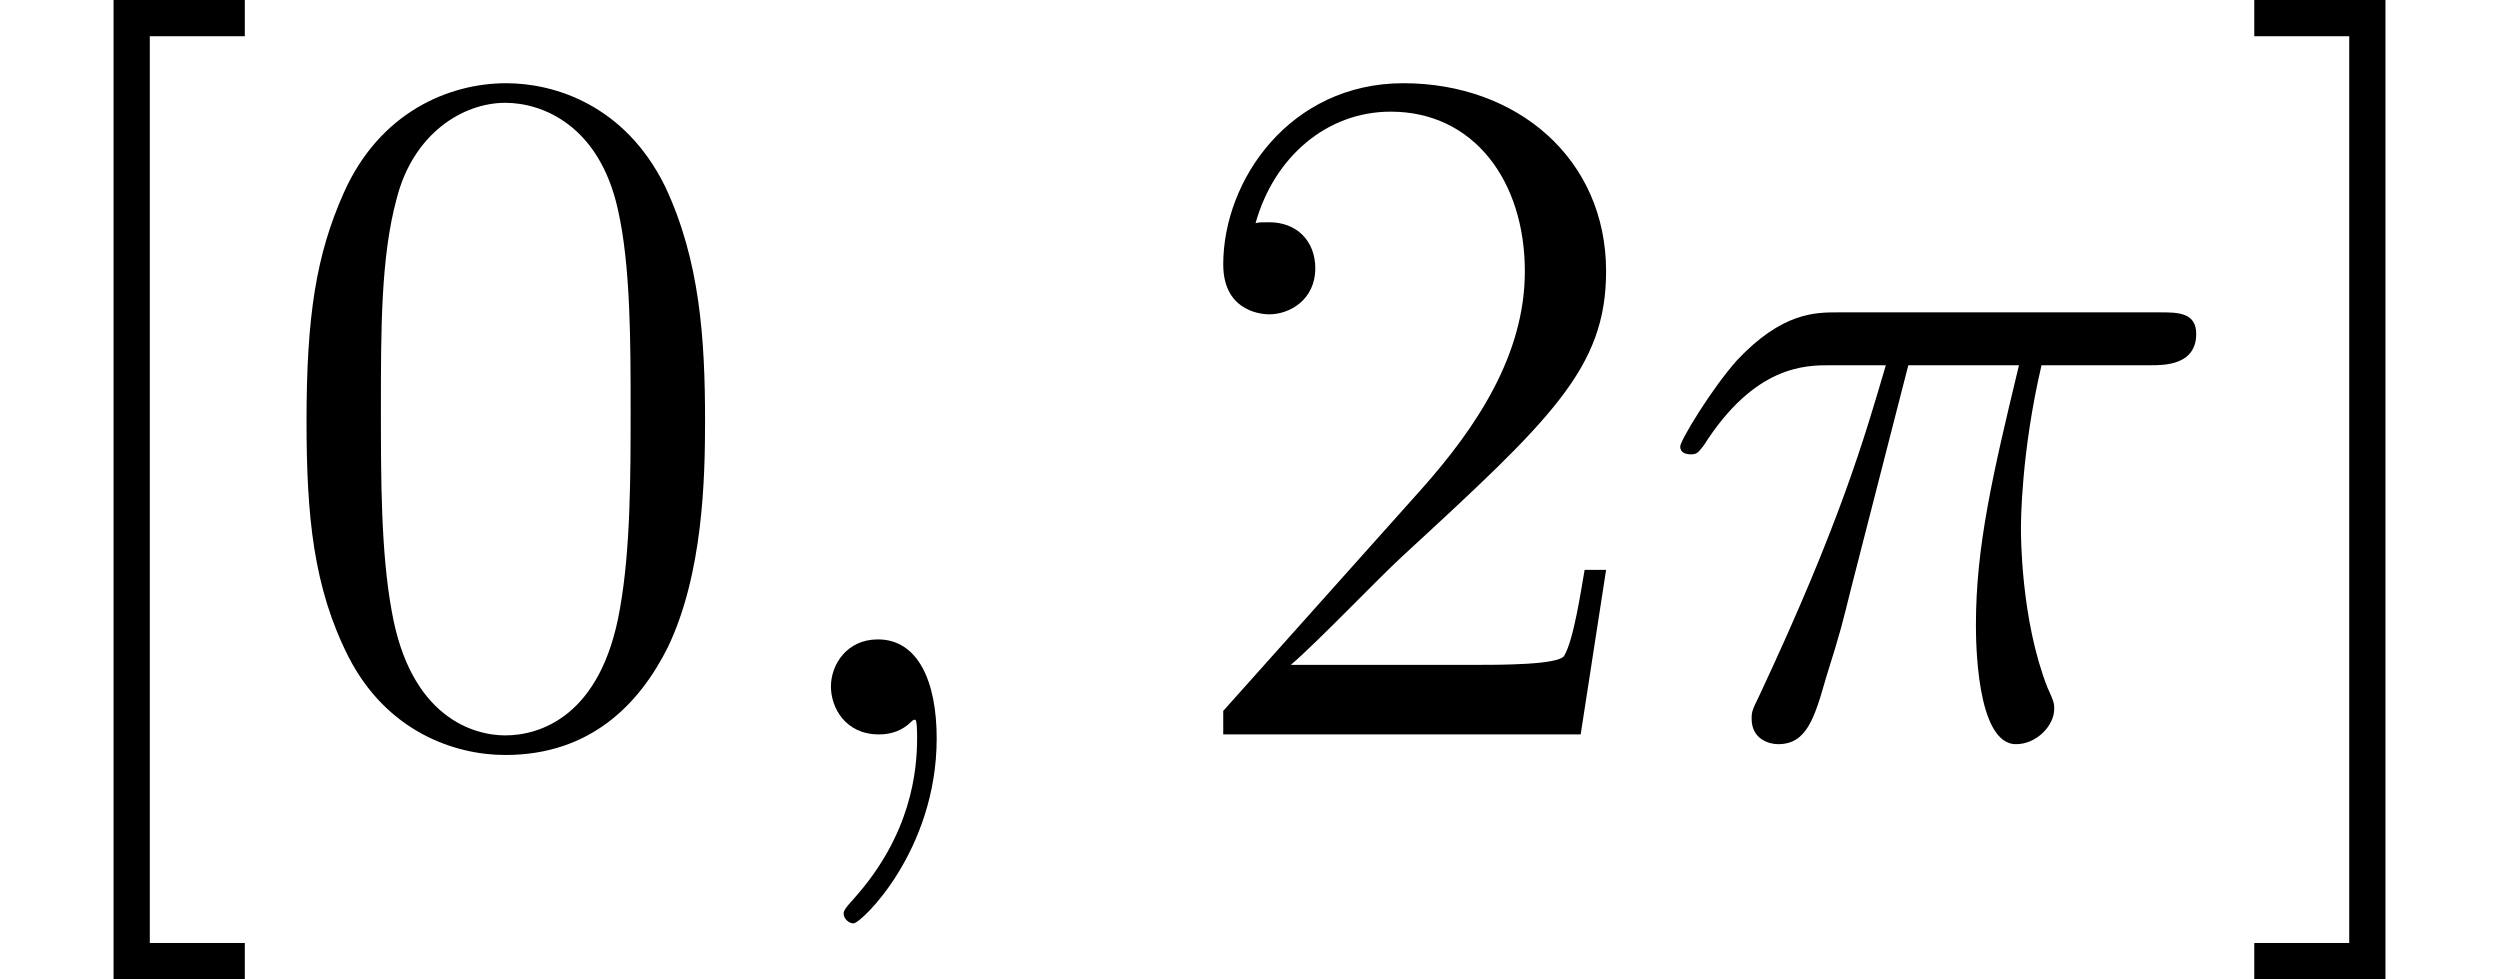 <?xml version='1.0' encoding='UTF-8'?>
<!-- This file was generated by dvisvgm 3.0.3 -->
<svg version='1.1' xmlns='http://www.w3.org/2000/svg' xmlns:xlink='http://www.w3.org/1999/xlink' width='38.153pt' height='14.944pt' viewBox='56.413 54.545 38.153 14.944'>
<defs>
<path id='g0-25' d='M3.87-5.634H5.559C5.156-3.96 4.902-2.869 4.902-1.674C4.902-1.465 4.902 .149 5.514 .149C5.828 .149 6.097-.134 6.097-.389C6.097-.463 6.097-.493 5.993-.717C5.589-1.748 5.589-3.034 5.589-3.138C5.589-3.228 5.589-4.289 5.903-5.634H7.577C7.771-5.634 8.264-5.634 8.264-6.112C8.264-6.441 7.98-6.441 7.711-6.441H2.795C2.451-6.441 1.943-6.441 1.255-5.709C.867-5.275 .389-4.483 .389-4.394S.463-4.274 .553-4.274C.658-4.274 .672-4.319 .747-4.408C1.524-5.634 2.301-5.634 2.675-5.634H3.527C3.198-4.513 2.824-3.213 1.599-.598C1.479-.359 1.479-.329 1.479-.239C1.479 .075 1.748 .149 1.883 .149C2.316 .149 2.436-.239 2.615-.867C2.854-1.629 2.854-1.659 3.004-2.257L3.87-5.634Z'/>
<path id='g0-59' d='M2.914 .06C2.914-.807 2.63-1.45 2.017-1.45C1.539-1.45 1.3-1.061 1.3-.732S1.524 0 2.032 0C2.227 0 2.391-.06 2.526-.194C2.555-.224 2.57-.224 2.585-.224C2.615-.224 2.615-.015 2.615 .06C2.615 .553 2.526 1.524 1.659 2.496C1.494 2.675 1.494 2.705 1.494 2.735C1.494 2.809 1.569 2.884 1.644 2.884C1.763 2.884 2.914 1.778 2.914 .06Z'/>
<path id='g1-48' d='M6.695-4.782C6.695-6.022 6.62-7.233 6.082-8.369C5.469-9.609 4.394-9.938 3.661-9.938C2.795-9.938 1.733-9.504 1.181-8.264C.762-7.323 .613-6.396 .613-4.782C.613-3.333 .717-2.242 1.255-1.181C1.838-.045 2.869 .314 3.646 .314C4.946 .314 5.694-.463 6.127-1.33C6.665-2.451 6.695-3.915 6.695-4.782ZM3.646 .015C3.168 .015 2.197-.254 1.913-1.883C1.748-2.78 1.748-3.915 1.748-4.961C1.748-6.187 1.748-7.293 1.988-8.174C2.242-9.176 3.004-9.639 3.646-9.639C4.214-9.639 5.081-9.295 5.365-8.01C5.559-7.158 5.559-5.978 5.559-4.961C5.559-3.96 5.559-2.824 5.395-1.913C5.111-.269 4.169 .015 3.646 .015Z'/>
<path id='g1-50' d='M6.575-2.511H6.247C6.202-2.257 6.082-1.435 5.933-1.196C5.828-1.061 4.976-1.061 4.528-1.061H1.763C2.167-1.405 3.078-2.361 3.467-2.72C5.738-4.812 6.575-5.589 6.575-7.068C6.575-8.787 5.215-9.938 3.482-9.938S.732-8.458 .732-7.173C.732-6.411 1.39-6.411 1.435-6.411C1.748-6.411 2.137-6.635 2.137-7.113C2.137-7.532 1.853-7.816 1.435-7.816C1.3-7.816 1.27-7.816 1.225-7.801C1.509-8.817 2.316-9.504 3.288-9.504C4.558-9.504 5.335-8.443 5.335-7.068C5.335-5.798 4.603-4.692 3.751-3.736L.732-.359V0H6.187L6.575-2.511Z'/>
<path id='g1-91' d='M3.736 3.736V3.183H2.286V-10.655H3.736V-11.208H1.733V3.736H3.736Z'/>
<path id='g1-93' d='M2.316-11.208H.314V-10.655H1.763V3.183H.314V3.736H2.316V-11.208Z'/>
</defs>
<g id='page1'>
<use x='56.413' y='65.753' xlink:href='#g1-91'/>
<use x='60.478' y='65.753' xlink:href='#g1-48'/>
<use x='67.794' y='65.753' xlink:href='#g0-59'/>
<use x='74.349' y='65.753' xlink:href='#g1-50'/>
<use x='81.666' y='65.753' xlink:href='#g0-25'/>
<use x='90.502' y='65.753' xlink:href='#g1-93'/>
</g>
</svg>